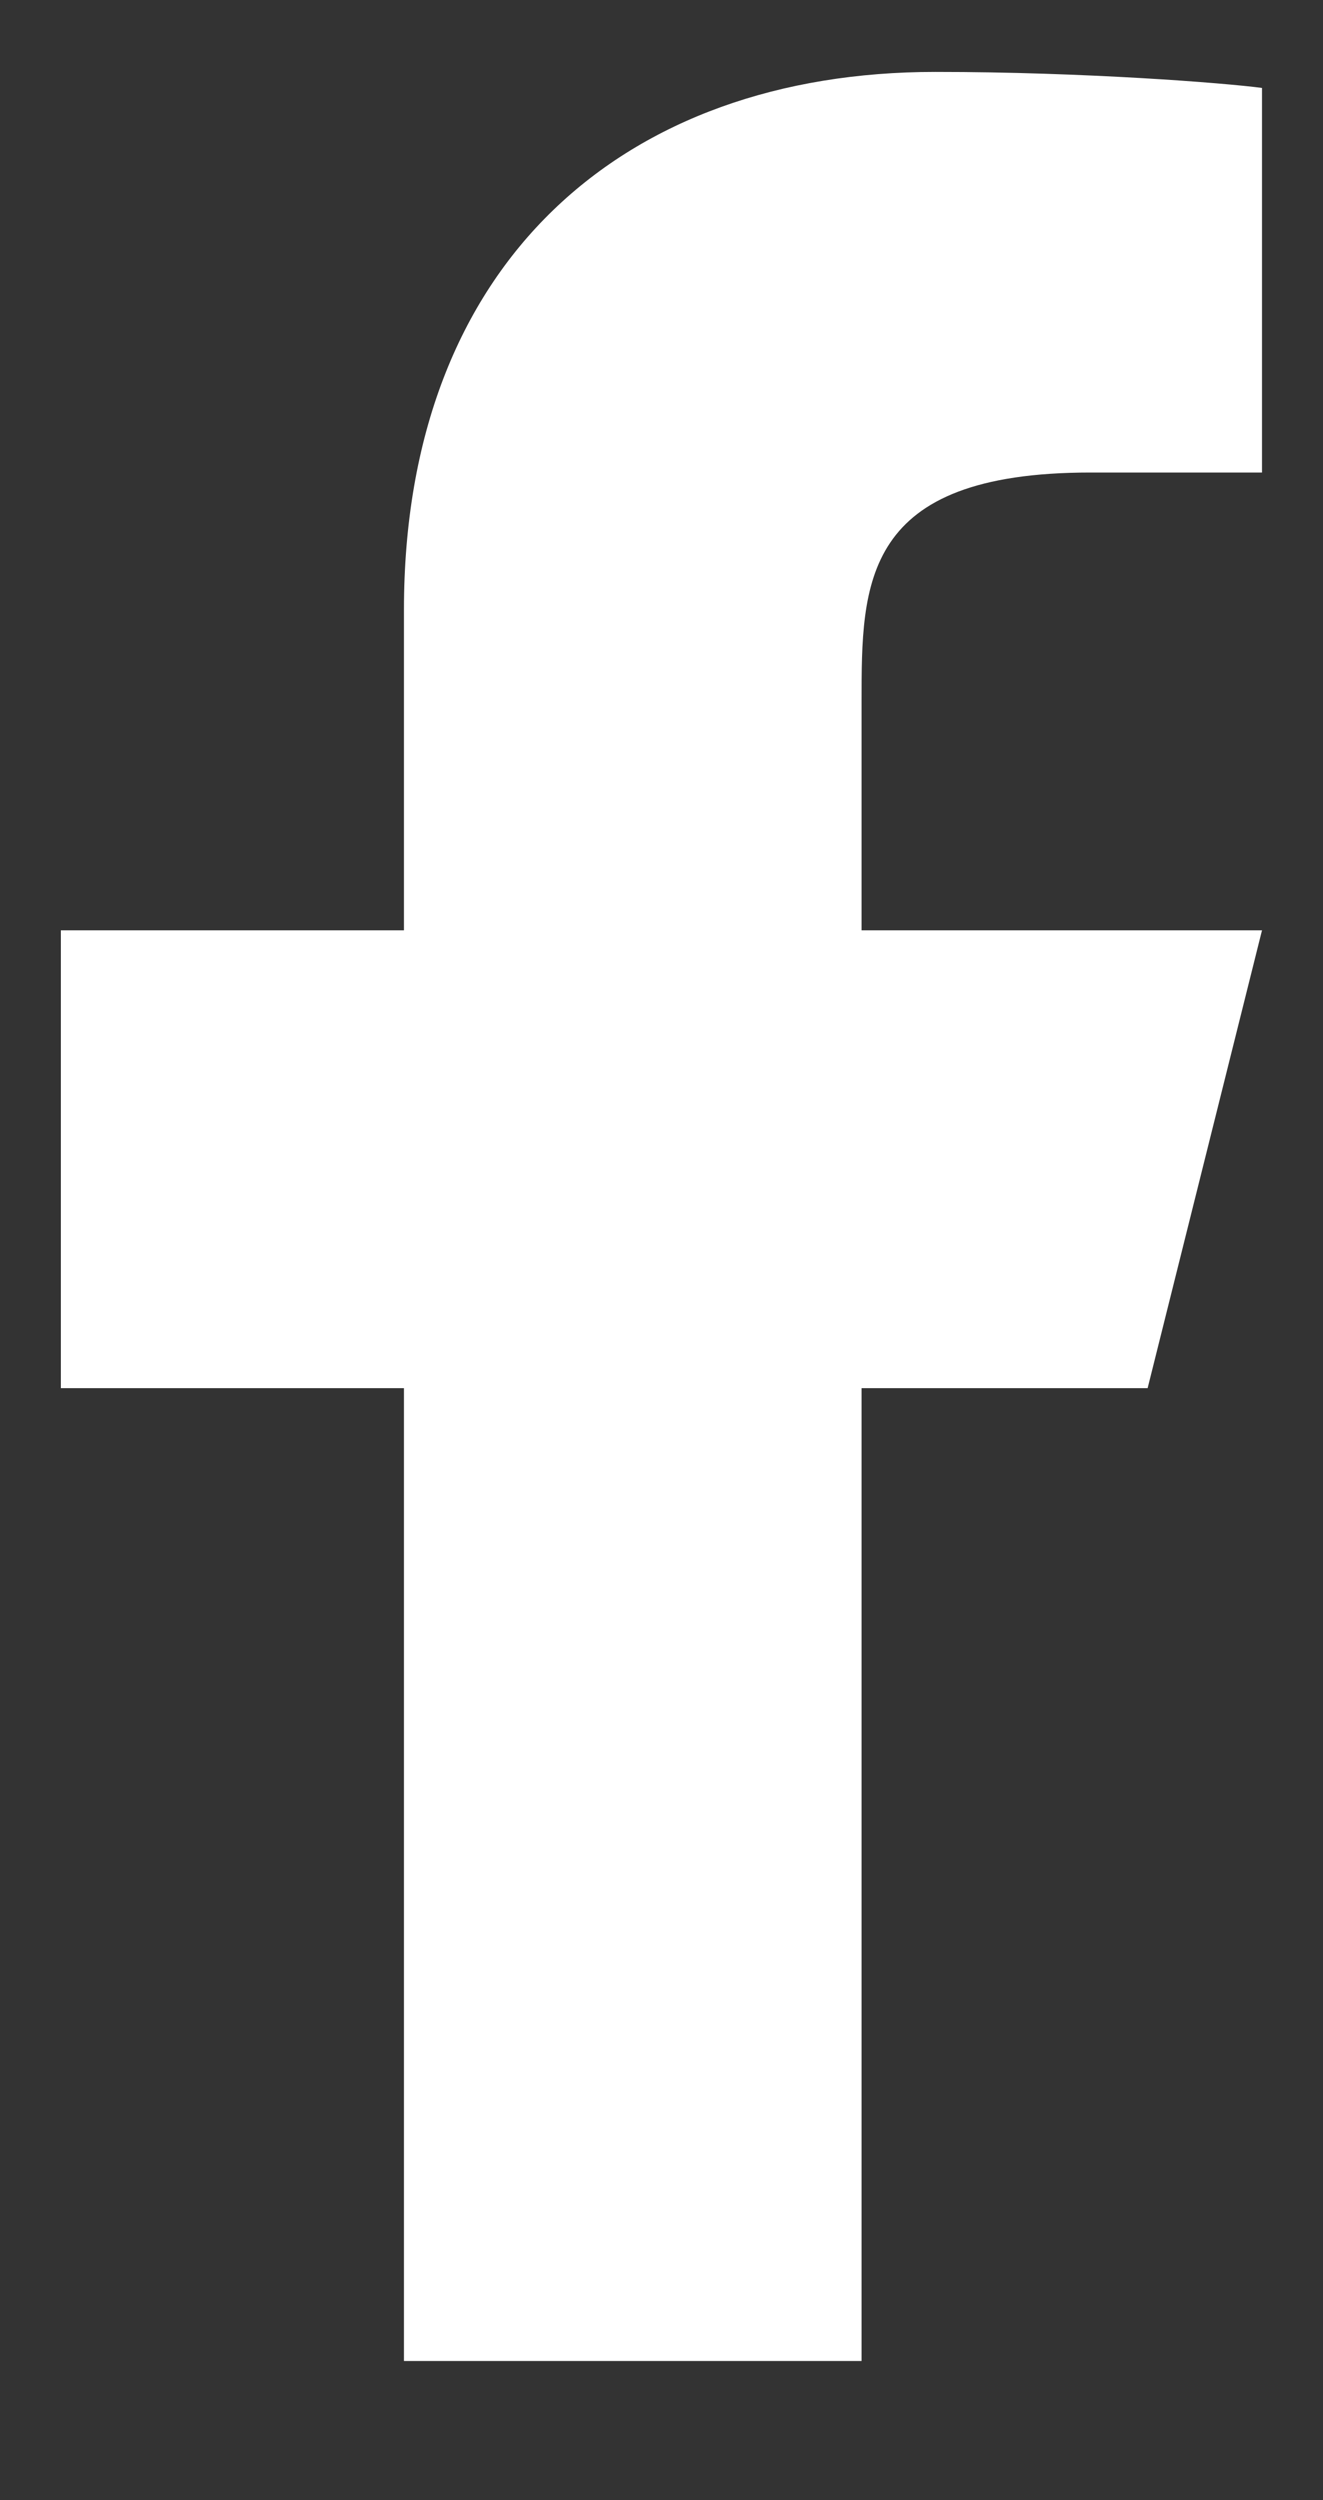 <svg width="9" height="17" viewBox="0 0 9 17" fill="none" xmlns="http://www.w3.org/2000/svg">
<rect x="0" y="0" width="9" height="17" fill="#333333" stroke="none"/>
<path d="M5.861 9.439H7.807L8.585 6.326H5.861V4.769C5.861 3.967 5.861 3.213 7.418 3.213H8.585V0.598C8.332 0.564 7.374 0.489 6.362 0.489C4.249 0.489 2.748 1.778 2.748 4.146V6.326H0.414V9.439H2.748V16.054H5.861V9.439Z" fill="white"/>
</svg>
